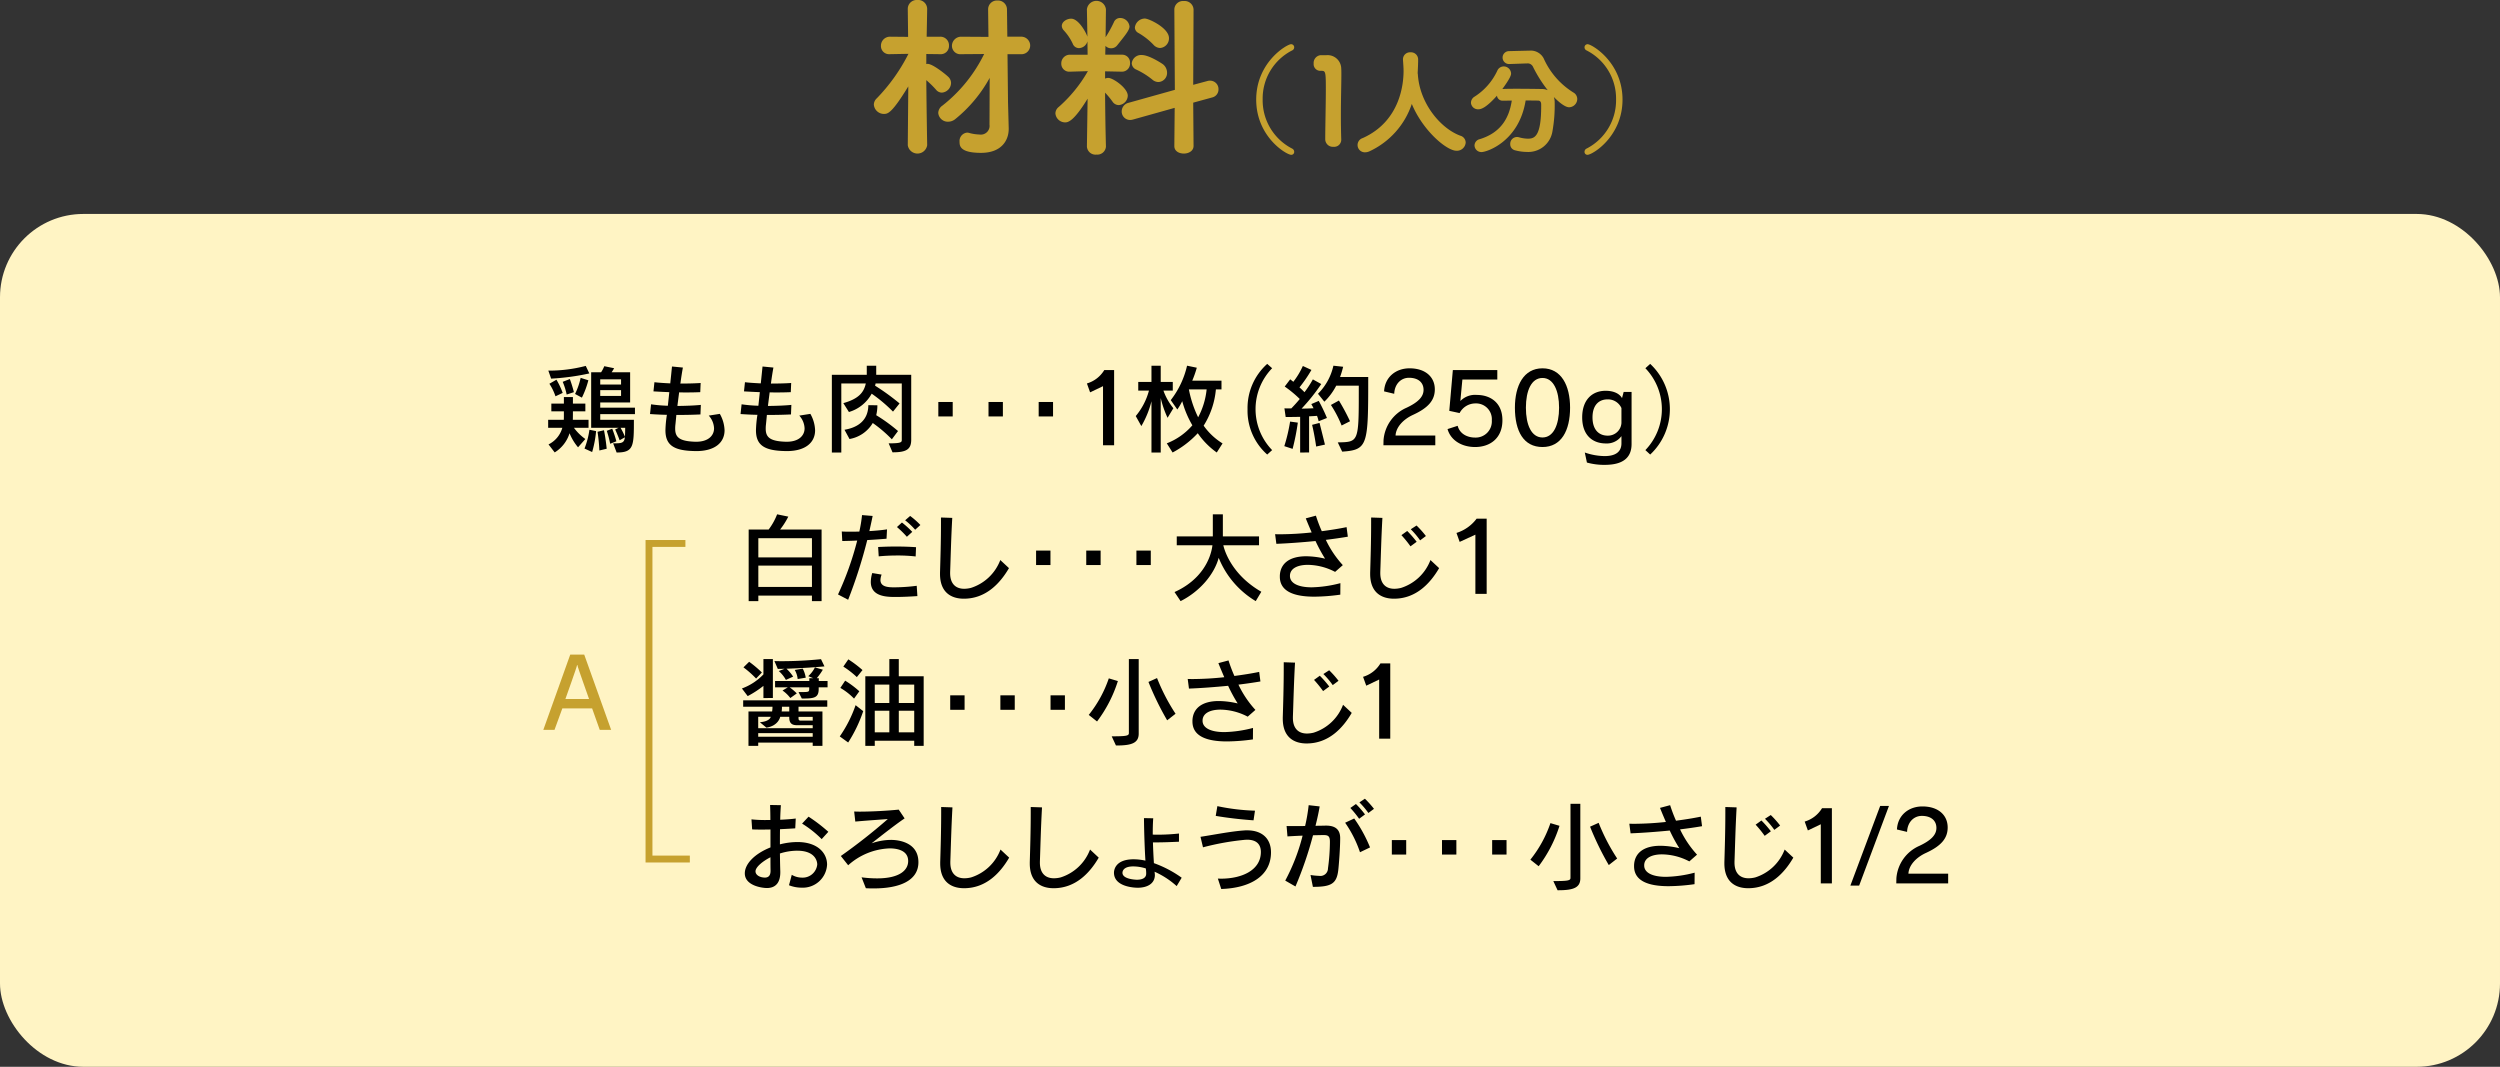 <svg xmlns="http://www.w3.org/2000/svg" viewBox="0 0 600 256.031"><rect x="0" y="0" width="600" height="256.031" fill="#333333" stroke="none"/><defs><style>.cls-1{fill:#fff4c4;}.cls-2{fill:#c6a12f;}.cls-3{fill:none;stroke:#c6a12f;stroke-miterlimit:10;stroke-width:1.654px;}</style></defs><g id="レイヤー_2" data-name="レイヤー 2"><g id="文字"><rect class="cls-1" y="51.349" width="600" height="204.682" rx="20"/><path class="cls-2" d="M222.521,34.859a2.355,2.355,0,0,1-4.654,0v-.041l.125-14.085c-3.906,6.4-4.9,6.607-5.818,6.607a2.422,2.422,0,0,1-2.451-2.244,2.093,2.093,0,0,1,.706-1.5,43.05,43.05,0,0,0,7.6-10.678l-4.4.083h-.083a1.95,1.95,0,0,1-2.119-1.994,2.16,2.16,0,0,1,2.2-2.2l4.321.041-.083-6.69V2.119A2.135,2.135,0,0,1,220.152,0a2.162,2.162,0,0,1,2.369,2.119c0,.415-.083,5.027-.125,6.69h3.241a2.057,2.057,0,0,1,2.119,2.16,1.959,1.959,0,0,1-2.036,2.036h-.083l-3.324-.042v2.41a1.021,1.021,0,0,1,.332-.042c1.247,0,4.57,2.7,5.028,3.2a2.016,2.016,0,0,1,.582,1.412,2.383,2.383,0,0,1-2.2,2.286,1.806,1.806,0,0,1-1.413-.707,24.254,24.254,0,0,0-2.326-2.285c.041,6.358.208,15.581.208,15.581Zm15-16.162a33.228,33.228,0,0,1-8.31,9.93,2.7,2.7,0,0,1-1.662.582,2.3,2.3,0,0,1-2.368-2.119,2.216,2.216,0,0,1,1-1.745,35.7,35.7,0,0,0,10.014-12.382l-5.444.042h-.041a2.015,2.015,0,0,1-2.244-1.994,2.207,2.207,0,0,1,2.285-2.2l6.482.041-.083-6.524V2.285A2.112,2.112,0,0,1,239.39.124a2.154,2.154,0,0,1,2.285,2.2l.083,6.483h3.2a2.143,2.143,0,0,1,2.286,2.118,2.1,2.1,0,0,1-2.327,2.078H241.8l.125,11.509.166,6.274v.166c0,2.659-1.662,5.734-6.647,5.734-5.028,0-5.153-1.662-5.153-2.659a2.019,2.019,0,0,1,1.828-2.2,2.058,2.058,0,0,1,.5.083,10.366,10.366,0,0,0,2.452.374,2.1,2.1,0,0,0,2.409-2.369Z"/><path class="cls-2" d="M265.429,35.15a2.084,2.084,0,0,1-2.285,1.954,2.062,2.062,0,0,1-2.285-1.954v-.041l.166-11.426c-3.365,5.526-4.736,5.692-5.4,5.692a2.353,2.353,0,0,1-2.327-2.16,2.005,2.005,0,0,1,.79-1.537,33.487,33.487,0,0,0,6.98-8.56v-.042l-4.2.125h-.083a1.909,1.909,0,0,1-2.077-1.953,2.072,2.072,0,0,1,2.119-2.119h4.2l-.041-3.2a2.2,2.2,0,0,1-2.036,1.621,1.6,1.6,0,0,1-1.5-1.081,12.593,12.593,0,0,0-2.161-3.2,1.661,1.661,0,0,1-.457-1.039c0-1,1.164-1.745,2.244-1.745,1.745,0,3.532,3.2,3.906,4.322l-.125-6.524V2.243a2.3,2.3,0,0,1,4.57,0v.042s-.041,2.908-.083,6.648a29.319,29.319,0,0,0,1.994-3.615,1.574,1.574,0,0,1,1.5-1,2.257,2.257,0,0,1,2.243,2.035c0,.873-1,2.079-2.991,4.571a1.825,1.825,0,0,1-1.413.665,1.881,1.881,0,0,1-1.371-.581l-.042,2.118h3.989a1.882,1.882,0,0,1,1.953,2,1.943,1.943,0,0,1-1.911,2.077h-.042l-4.03-.083v1.745a1.793,1.793,0,0,1,.789-.166c1.08,0,4.654,2.409,4.654,4.28a2.337,2.337,0,0,1-2.161,2.244,1.816,1.816,0,0,1-1.5-.831,19.875,19.875,0,0,0-1.786-2.161c.041,7.188.207,12.88.207,12.88Zm16.412-.124.083-9.141-9.93,2.784a2.8,2.8,0,0,1-.748.125,2.019,2.019,0,0,1-2.035-2.078,2.124,2.124,0,0,1,1.62-2.036l11.135-3.117-.125-19.278A2.075,2.075,0,0,1,284.127.249a2.135,2.135,0,0,1,2.327,2.036l-.084,18.074,3.407-.914a1.932,1.932,0,0,1,.666-.084,2.011,2.011,0,0,1,1.994,2.078,1.956,1.956,0,0,1-1.537,1.954l-4.53,1.246.084,10.387c0,1.2-1.164,1.828-2.327,1.828s-2.286-.582-2.286-1.787Zm-5.276-15.914A18.006,18.006,0,0,0,272.7,16.7a1.725,1.725,0,0,1-1.081-1.5,2.25,2.25,0,0,1,2.41-1.994c1.787,0,4.9,2.077,5.111,2.243a2.592,2.592,0,0,1,.955,1.953,2.183,2.183,0,0,1-2.035,2.285A2.276,2.276,0,0,1,276.565,19.112Zm.249-8.392A15.923,15.923,0,0,0,273.2,7.9a1.5,1.5,0,0,1-.831-1.289,2.438,2.438,0,0,1,2.41-2.161c.914,0,5.775,2.244,5.775,4.7a2.3,2.3,0,0,1-2.16,2.368A2.22,2.22,0,0,1,276.814,10.72Z"/><path class="cls-2" d="M301.49,23.907c0-9,7.4-13.3,8.372-13.3a.74.74,0,0,1,.746.745.815.815,0,0,1-.488.746,12.942,12.942,0,0,0-7.081,11.755,13.023,13.023,0,0,0,7.081,11.812.853.853,0,0,1,.488.775.691.691,0,0,1-.717.716C308.744,37.153,301.49,32.824,301.49,23.907Z"/><path class="cls-2" d="M318.343,13.241a3.281,3.281,0,0,1,3.556,3.3c.028.345.028.8.028,1.348,0,2.208-.115,5.906-.115,10.007,0,1.8.029,3.7.087,5.561v.087a1.7,1.7,0,0,1-1.864,1.691,1.836,1.836,0,0,1-1.979-1.806c0-2.61.144-8.4.144-12.1,0-3.842-.058-4.329-.946-4.329h-.344a1.606,1.606,0,0,1-1.634-1.749,1.874,1.874,0,0,1,1.662-2.007Z"/><path class="cls-2" d="M328.656,36.321a2.526,2.526,0,0,1-.975.23,1.746,1.746,0,0,1-.631-3.411c9.2-4.129,9.806-13.362,9.806-16.114,0-.832-.086-1.806-.143-2.724v-.114a1.689,1.689,0,0,1,1.806-1.635,1.72,1.72,0,0,1,1.835,1.749c0,.975-.058,2.094-.115,3.3a1.663,1.663,0,0,1,.057.4c.488,6.909,5.5,12.845,10.179,14.564a1.736,1.736,0,0,1,1.29,1.635,2.116,2.116,0,0,1-2.208,1.979c-2.408,0-8.142-4.932-10.723-11.24A19.245,19.245,0,0,1,328.656,36.321Z"/><path class="cls-2" d="M360.682,24.165a1.34,1.34,0,0,1-1.405-1.2c-2.581,2.867-3.756,3.268-4.5,3.268a1.694,1.694,0,0,1-1.749-1.605,1.763,1.763,0,0,1,.917-1.463,14.75,14.75,0,0,0,5.419-6.222,1.681,1.681,0,0,1,1.519-1,1.77,1.77,0,0,1,1.778,1.691c0,.287-.057.946-2.093,3.727h.115c1.032-.057,2.207-.057,3.411-.057,2.036,0,4.186.028,5.964.057a3.5,3.5,0,0,1,1.4.287,31.666,31.666,0,0,1-3.555-5.648,1.413,1.413,0,0,0-1.463-.774H366.3l-4.071.143h-.057a1.548,1.548,0,1,1,0-3.1l4.788-.116h.114a3.5,3.5,0,0,1,3.412,1.865,18.465,18.465,0,0,0,7.111,8.171,1.809,1.809,0,0,1,.946,1.577,2.014,2.014,0,0,1-1.95,1.978c-1.175,0-3.01-1.777-3.67-2.466a4.079,4.079,0,0,1,.2,1.376,35.079,35.079,0,0,1-.545,6.91,5.872,5.872,0,0,1-6.164,4.9,11.294,11.294,0,0,1-2.839-.4,1.481,1.481,0,0,1-1.118-1.491,1.631,1.631,0,0,1,2.065-1.634,8.245,8.245,0,0,0,2.15.344c1.548,0,3.211-.4,3.211-7.741v-.43c0-.716-.287-.974-.774-.974-.86,0-1.892-.03-2.953-.03-1.577,9.864-9.318,12.387-10.58,12.387a1.642,1.642,0,0,1-1.692-1.606,1.589,1.589,0,0,1,1.262-1.491c5.1-1.577,7.053-5.1,7.684-9.26Z"/><path class="cls-2" d="M380.286,36.437a.855.855,0,0,1,.488-.775,13.022,13.022,0,0,0,7.082-11.812A12.943,12.943,0,0,0,380.774,12.1a.817.817,0,0,1-.488-.746.74.74,0,0,1,.746-.745c.975,0,8.372,4.3,8.372,13.3,0,8.917-7.254,13.246-8.4,13.246A.692.692,0,0,1,380.286,36.437Z"/><path d="M138.73,107.354a12.491,12.491,0,0,1-2.037-3.379,8.3,8.3,0,0,1-3.564,4.606l-1.482-1.921a6.38,6.38,0,0,0,3.311-3.981h-3.4v-1.922h3.75c.024-.232.024-.74.024-1.2V98.72h-3.01V96.868h3.01V95.294H137.5v1.574h2.986V98.72H137.5s0,1.643-.024,2.037h3.774v1.922h-3.5a11.965,11.965,0,0,0,2.732,2.684Zm2.708-17.731a56.841,56.841,0,0,1-9.166,1.25l-.671-1.921a34.932,34.932,0,0,0,8.981-1.135Zm-8.124,5.486a13.1,13.1,0,0,0-1.459-3.009l1.691-.972a18.4,18.4,0,0,1,1.5,3.171ZM136,94.692a15.959,15.959,0,0,0-.95-3.055l1.713-.671a30.653,30.653,0,0,1,.973,3.148Zm2.013-.138a17.177,17.177,0,0,0,1.343-3.866l1.852.579a21.864,21.864,0,0,1-1.551,4.167Zm2.269,13.1a19.617,19.617,0,0,0,1.181-4.513l1.6.324a26.076,26.076,0,0,1-.949,5.022Zm6.875-1.25c2.037,0,2.639-.046,2.824-1.458l-1.273.717s-.37-1.088-1.065-2.592l.81-.393h-6.573V89.346h2.383a8.082,8.082,0,0,0,.764-1.459l2.361.486a9.668,9.668,0,0,1-.6.973h4.444v7.245h-7.176v1.25h8.333v1.551h-8.333v1.365h8.078c0,6.319-.022,7.847-4.143,7.847Zm-3.31,1.713a41.451,41.451,0,0,0-.44-4.49l1.551-.371c.463,2.315.648,4.444.648,4.444Zm5.208-17.083h-5v1.25h5Zm0,2.593h-5v1.389h5Zm-2.616,12.87a26.2,26.2,0,0,0-.809-3.1l1.3-.509a27.263,27.263,0,0,1,1,3.032Zm2.5-3.819A18.78,18.78,0,0,1,150,104.831c0-.532.045-1.273.045-2.152Z"/><path d="M166.765,108.257c-4.977-.093-7.06-1.343-7.06-5a28.184,28.184,0,0,1,.347-3.7c-1.342-.024-2.709-.093-4.05-.186l.254-2.338a35.066,35.066,0,0,0,4.028.348q.173-1.563.347-3.264c-1.3-.047-2.593-.116-3.8-.185l.231-2.2c.949.117,2.315.209,3.8.279.162-1.482.3-2.917.417-4.051l2.615.254c-.208,1.111-.416,2.454-.6,3.843,1.805,0,3.611-.046,4.861-.139l-.093,2.2q-1.527.069-3.194.07c-.625,0-1.25,0-1.875-.024q-.208,1.6-.417,3.264c2.06-.024,4.1-.093,5.625-.255l-.093,2.292c-1.551.069-3.147.116-4.768.116h-1.018c-.047.625-.14,1.482-.209,2.2a8.569,8.569,0,0,0-.069,1.066c0,2.013.88,3.055,4.814,3.171h.255c2.824,0,4.259-1.436,4.259-3.218a4.791,4.791,0,0,0-1.273-3.056l2.662-.416a8.546,8.546,0,0,1,1.134,3.935c0,2.917-2.268,5-6.805,5Z"/><path d="M188.493,108.257c-4.978-.093-7.061-1.343-7.061-5a28.3,28.3,0,0,1,.348-3.7c-1.343-.024-2.709-.093-4.051-.186l.254-2.338a35.087,35.087,0,0,0,4.028.348q.174-1.563.347-3.264c-1.3-.047-2.593-.116-3.8-.185l.232-2.2c.949.117,2.314.209,3.8.279.162-1.482.3-2.917.417-4.051l2.615.254c-.208,1.111-.416,2.454-.6,3.843,1.806,0,3.612-.046,4.862-.139l-.093,2.2q-1.528.069-3.195.07c-.625,0-1.25,0-1.875-.024q-.207,1.6-.417,3.264c2.061-.024,4.1-.093,5.625-.255l-.092,2.292c-1.551.069-3.148.116-4.769.116h-1.018c-.046.625-.139,1.482-.208,2.2a8.575,8.575,0,0,0-.07,1.066c0,2.013.88,3.055,4.815,3.171h.255c2.824,0,4.258-1.436,4.258-3.218a4.8,4.8,0,0,0-1.272-3.056l2.662-.416a8.559,8.559,0,0,1,1.134,3.935c0,2.917-2.269,5-6.806,5Z"/><path d="M213.279,106.405c3.079,0,3.148-.277,3.148-.856V92.03h-6.295a2.039,2.039,0,0,1-.117.532,54.326,54.326,0,0,1,5.88,4.26l-1.574,1.968a36.306,36.306,0,0,0-5.116-4.306,9.191,9.191,0,0,1-5.463,4.4L202.4,96.753c3.541-1,4.907-2.454,5.393-4.723h-5.879V108.6h-2.269V89.947h8.38V87.771h2.268v2.176h8.4v15.6c0,2.361-1.25,3.009-4.491,3.009Zm.764-.972a31.677,31.677,0,0,0-4.583-3.912,8.085,8.085,0,0,1-5.578,3.842l-1.205-2.221c5.046-.857,5.718-4.051,5.718-5.9l2.176.023a9.78,9.78,0,0,1-.278,2.384,39.318,39.318,0,0,1,5.231,3.8Z"/><path d="M225.2,99.947V96.475h3.449v3.472Z"/><path d="M237.243,99.947V96.475h3.449v3.472Z"/><path d="M249.282,99.947V96.475h3.449v3.472Z"/><path d="M264.725,106.868V92.679l-3.1,1.481-.764-2.13a7.261,7.261,0,0,0,4.167-3.217h2.36v18.055Z"/><path d="M276.352,108.6V96.312a22.723,22.723,0,0,1-2.43,5.95l-1.343-2.408a15.845,15.845,0,0,0,3.171-6.111h-2.57V91.66h3.172V87.771h2.222V91.66h2.893v2.083h-2.245a14.279,14.279,0,0,0,2.384,4.236l-1.389,2.292a23.884,23.884,0,0,1-1.643-4.746V108.6Zm15.671,0a18.608,18.608,0,0,1-4.56-4.629,22.656,22.656,0,0,1-6.041,4.629l-1.389-2.2a15.5,15.5,0,0,0,6.134-4.329,23.456,23.456,0,0,1-2.431-5.786,14.507,14.507,0,0,1-1.181,1.99l-1.574-2.245a21.032,21.032,0,0,0,3.912-8.264l2.338.487a25.524,25.524,0,0,1-1.088,3.1h7.014v2.107h-1.343a19.54,19.54,0,0,1-2.939,8.7,15.489,15.489,0,0,0,4.537,4.26Zm-6.689-15.138a26.4,26.4,0,0,0,2.221,6.689,18.079,18.079,0,0,0,2.037-6.689Z"/><path d="M304.132,109.091a14.061,14.061,0,0,1-4.722-10.88,14.206,14.206,0,0,1,4.722-10.879l1.181,1.041a14.117,14.117,0,0,0,0,19.652Z"/><path d="M308.234,107.076a41.014,41.014,0,0,0,1.389-5.9l1.852.255a54.538,54.538,0,0,1-1.25,6.3Zm3.8,1.528V100.04c-1.874.046-3.472.046-3.472.046l-.3-2.083s.649.022,1.644.022c.74-.763,1.412-1.5,2.037-2.268a27.283,27.283,0,0,0-3.611-2.986l1.319-1.736c.255.208.51.394.741.6a18.264,18.264,0,0,0,2.291-3.8l2.061.949a32.481,32.481,0,0,1-2.87,4.189c.439.394.879.811,1.2,1.158a24.938,24.938,0,0,0,2.014-3.078L317.1,92.17a45.494,45.494,0,0,1-4.721,5.9c.694,0,2.245-.047,2.87-.093-.185-.393-.533-1-.533-1l1.783-.763a39.567,39.567,0,0,1,1.967,4.1l-1.991.787a8.69,8.69,0,0,0-.392-1.3c-.441.045-1.321.091-1.9.115v8.68Zm3.843-1.435s-.347-2.615-.972-5.208l1.782-.463c.718,2.824,1.3,5.208,1.3,5.208Zm5.185-.995c4.93-.093,5.046-.024,5.046-11.945V92.562h-5.417a14.614,14.614,0,0,1-2.847,3.843l-1.527-1.9a13.726,13.726,0,0,0,3.7-6.737l2.338.255a22.249,22.249,0,0,1-.74,2.453h6.759c0,16.3-.024,17.5-6.25,17.917Zm.926-4.051a27.65,27.65,0,0,0-2.569-4.931l1.921-1.064A49.229,49.229,0,0,1,324,101.1Z"/><path d="M332.023,106.868l.024-1.226a9.25,9.25,0,0,1,5.555-7.8c2.94-1.389,4.051-2.732,4.051-4.282,0-1.737-1.25-2.894-3.5-2.894-1.9,0-3.448,1.481-3.541,3.843l-2.431-.579c.162-3.4,2.8-5.533,6.112-5.533,3.865,0,6.064,2.13,6.064,5.046,0,2.547-1.481,4.4-5.208,6.112-2.385,1.088-4.121,2.986-4.213,4.976h9.536v2.338Z"/><path d="M350.974,91.081l-.486,5.116h.047a4.918,4.918,0,0,1,3.934-1.412c3.01,0,6.112,1.69,6.112,6.088,0,4.282-2.94,6.412-6.551,6.412-3.287,0-5.88-1.667-6.62-4.306l2.43-.787c.486,1.875,2.222,2.825,4.213,2.825a3.87,3.87,0,0,0,3.982-4.121,3.783,3.783,0,0,0-3.959-4.074,4.281,4.281,0,0,0-3.773,2.315l-2.476-.533.856-9.791h10.671v2.268Z"/><path d="M363.578,97.841c0-5.279,2.084-9.445,6.621-9.445,4.514,0,6.62,4.121,6.62,9.445,0,5.509-2.106,9.444-6.62,9.444C365.662,107.285,363.578,103.488,363.578,97.841Zm10.6,0c0-4-1.32-7.13-3.981-7.13s-3.982,3.032-3.982,7.13c0,4.166,1.342,7.152,3.982,7.152C372.814,104.993,374.18,102.007,374.18,97.841Z"/><path d="M389.146,104.669a4.342,4.342,0,0,1-3.726,1.76c-3.288,0-5.695-2.061-5.695-6.25,0-4.237,2.407-6.389,5.624-6.389,1.968,0,3.334.694,3.936,1.759l.393-1.482h1.9v12.5c0,3.264-2.037,5-6.436,5a15.393,15.393,0,0,1-4.282-.555l-.509-2.408a14.953,14.953,0,0,0,4.745.857c2.685,0,4.051-1.042,4.051-3.079Zm0-6.735a3.541,3.541,0,0,0-3.334-2.084c-2.014,0-3.61,1.3-3.61,4.329s1.6,4.375,3.634,4.375a3.231,3.231,0,0,0,3.31-3.033Z"/><path d="M394.889,108.025a14.176,14.176,0,0,0,0-19.652l1.158-1.041a14.894,14.894,0,0,1,0,21.759Z"/><path d="M194.865,144.268v-1.32H182v1.32H179.68V127.092h4.792a15.114,15.114,0,0,0,2.037-3.657l2.685.555a18.484,18.484,0,0,1-1.967,3.1h9.953v17.176Zm0-15.093H182v4.606h12.87Zm0,6.574H182v5.115h12.87Z"/><path d="M201.124,142.67a73.922,73.922,0,0,0,4.607-12.94c-1.3.07-2.547.093-3.588.117l-.116-2.292c.555.046,1.25.046,2.06.046.671,0,1.389,0,2.152-.023a32.745,32.745,0,0,0,.649-3.958l2.546.208c-.232,1.181-.509,2.384-.787,3.634,1.551-.093,3.079-.232,4.236-.416l-.115,2.245c-1.3.115-2.941.231-4.63.324a117.823,117.823,0,0,1-4.583,14.328Zm19.051.393c-1.69.117-3.588.208-5.162.208-2.037,0-6.019,0-6.019-3.61a7.4,7.4,0,0,1,.348-2.13l2.245.37a3.975,3.975,0,0,0-.278,1.3c0,1.69,1.922,1.759,3.31,1.759a43.2,43.2,0,0,0,5.394-.37Zm-.417-9.513a38.542,38.542,0,0,0-4.4-.232c-1.5,0-3.033.07-4.467.208l-.14-2.245c1.343-.069,2.778-.115,4.213-.115,1.644,0,3.287.046,4.885.162Zm-2.106-4.722a22.927,22.927,0,0,0-2.384-2.338l1.2-1.088a22.756,22.756,0,0,1,2.476,2.245Zm1.99-1.69a17.558,17.558,0,0,0-2.407-2.268l1.2-1.042A18.49,18.49,0,0,1,220.892,126Z"/><path d="M242.153,136.351c-2.153,3.7-5.579,7.337-10.833,7.337-2.962,0-5.717-1.434-5.717-5.949v-.277c.092-3.056.231-7.407.231-11.713V124.2l2.708.093c-.277,4.791-.393,9.931-.509,13.009v.255c0,2.43,1.227,3.75,3.379,3.75a6.883,6.883,0,0,0,1.6-.209,11.129,11.129,0,0,0,7.059-6.69Z"/><path d="M248.661,135.61v-3.472h3.45v3.472Z"/><path d="M260.7,135.61v-3.472h3.45v3.472Z"/><path d="M272.739,135.61v-3.472h3.45v3.472Z"/><path d="M301.376,144.268a21.43,21.43,0,0,1-8.889-10.394c-1.041,3.889-4.444,8.032-9.143,10.394l-1.458-2.176c6.389-2.871,8.681-7.824,9.1-11.227h-8.565v-2.13h8.657v-5.3h2.408v5.3h8.68v2.13H293.6s1.25,6.643,9.12,11.157Z"/><path d="M321.675,142.717a46.961,46.961,0,0,1-6.227.485c-4.814,0-8.287-1.226-8.287-4.791v-.255c.116-2.893,2.292-4.652,6.32-4.652a20.4,20.4,0,0,1,4.537.578,37.33,37.33,0,0,1-2.292-4.235c-3.1.3-6.365.555-9.4.671l-.3-2.315c.417.023.88.023,1.343.023a73.7,73.7,0,0,0,7.43-.44c-.509-1.181-1-2.338-1.412-3.38l2.431-.647a35.438,35.438,0,0,0,1.412,3.726c2.106-.277,4.167-.6,5.949-.972l.3,2.292c-1.62.277-3.4.532-5.278.763a24.343,24.343,0,0,0,4.074,6.065l-1.852,1.621a14.426,14.426,0,0,0-6.527-1.691c-2.362,0-4.213.788-4.306,2.524v.162c0,1.644,1.829,2.708,5.255,2.708a29.331,29.331,0,0,0,6.851-1Z"/><path d="M345.39,136.351c-2.154,3.7-5.579,7.337-10.833,7.337-2.963,0-5.718-1.434-5.718-5.949v-.277c.093-3.056.231-7.407.231-11.713V124.2l2.708.093c-.277,4.791-.393,9.931-.508,13.009v.255c0,2.43,1.226,3.75,3.379,3.75a6.882,6.882,0,0,0,1.6-.209,11.131,11.131,0,0,0,7.06-6.69Zm-6.875-5.232a26.935,26.935,0,0,0-2.176-2.684l1.389-1A24.508,24.508,0,0,1,340,130.031Zm2.314-1.434a19.5,19.5,0,0,0-2.245-2.663l1.389-.9a22.989,22.989,0,0,1,2.245,2.524Z"/><path d="M354.092,142.531V128.318l-3.773,1.737-.764-2.153a9.622,9.622,0,0,0,4.838-3.425H356.8v18.054Z"/><path d="M183.222,167.528v-2.917a23.972,23.972,0,0,1-3.774,2.454l-1.388-1.829a13.637,13.637,0,0,0,5.162-3.379v-3.68h2.268v9.351ZM195.05,179.01v-.787H181.972v.787h-2.338v-8.264h5.671a6.473,6.473,0,0,0,.093-1.135h-7.037v-1.527h20.184v1.527h-6.9v1.135h5.74v8.264Zm-13.587-16.157a22.636,22.636,0,0,0-3.033-2.686l1.366-1.342a27.24,27.24,0,0,1,3.056,2.57Zm13.587,11.2h-3.588c-.856,0-2.037-.046-2.037-1.806v-.208h-2.176s-.393,2.152-3.309,2.593l-1.575-1.3c2.454-.185,2.616-1.3,2.616-1.3h-3.009v2.731H195.05Zm0,1.9H181.972v.857H195.05Zm2.824-16.018s-4.027.393-9.12.555a10.223,10.223,0,0,1,1.6,1.9l-1.737.787a8,8,0,0,0-1.713-2.13l1.389-.532c-.532,0-1.064.023-1.62.023l-.81-1.875c.555,0,1.087.023,1.62.023a94.609,94.609,0,0,0,9.56-.486Zm-1.388,5.023v.417c0,2.014-1.019,2.269-3.635,2.269h-.416l-.787-1.552h.9c1.5,0,1.667-.046,1.667-.74v-.394h-4.7a12.812,12.812,0,0,1,1.713,1.458l-1.551,1.111a8.018,8.018,0,0,0-1.875-1.8l1.273-.764h-3.055v-1.527h8.217v-.672h.926l-1.18-.487a7.046,7.046,0,0,0,1.6-2.106l1.9.556a15.261,15.261,0,0,1-1.458,2.037h.486v.672h2.106v1.527Zm-7.061,4.652h-1.759a6.522,6.522,0,0,1-.069,1.135h1.828Zm2.015-6.643a5.391,5.391,0,0,0-.7-2.176l1.922-.323a7.235,7.235,0,0,1,.718,2.176Zm3.61,9.074h-3.4v.463a.423.423,0,0,0,.463.44h2.939Z"/><path d="M201.543,176.741a30.439,30.439,0,0,0,3.8-7.5l1.829,1.436a33.522,33.522,0,0,1-3.611,7.522Zm3.426-9.074a14.819,14.819,0,0,0-3.287-2.569l1.158-1.737a23.223,23.223,0,0,1,3.4,2.547Zm.672-5.162a21.626,21.626,0,0,0-3.241-2.523l1.2-1.736a26.971,26.971,0,0,1,3.4,2.569Zm13.772,16.5v-1.228h-9.468v1.228h-2.268V162.3h5.765v-4.12h2.267v4.12h5.973V179.01Zm-5.971-14.7h-3.5v4.421h3.5Zm0,6.273h-3.5v5.185h3.5Zm5.971-6.273h-3.7v4.421h3.7Zm0,6.273h-3.7v5.185h3.7Z"/><path d="M228.051,170.353V166.88H231.5v3.473Z"/><path d="M240.09,170.353V166.88h3.449v3.473Z"/><path d="M252.129,170.353V166.88h3.449v3.473Z"/><path d="M261.3,171.579a28.858,28.858,0,0,0,4.814-8.772l2.176.647a32.058,32.058,0,0,1-5,9.7Zm6.527,7.338-1.018-2.2c3.472,0,4.12-.115,4.12-.764V158.177h2.361v17.892c0,2.223-1.643,2.848-5.255,2.848Zm12.291-6.042a69.813,69.813,0,0,1-4.49-9.212l2.061-.927a46.719,46.719,0,0,0,4.444,8.566Z"/><path d="M300.7,177.459a46.959,46.959,0,0,1-6.226.485c-4.815,0-8.287-1.226-8.287-4.791V172.9c.116-2.893,2.292-4.652,6.319-4.652a20.462,20.462,0,0,1,4.537.578,37.49,37.49,0,0,1-2.292-4.235c-3.1.3-6.365.556-9.4.671l-.3-2.315c.417.023.88.023,1.343.023a73.387,73.387,0,0,0,7.429-.44c-.508-1.18-1-2.338-1.412-3.38l2.431-.647a35.754,35.754,0,0,0,1.412,3.727c2.106-.278,4.167-.6,5.949-.973l.3,2.292c-1.62.277-3.4.532-5.277.764a24.326,24.326,0,0,0,4.073,6.064L299.45,172a14.418,14.418,0,0,0-6.527-1.69c-2.361,0-4.213.787-4.306,2.523v.162c0,1.644,1.829,2.708,5.255,2.708a29.332,29.332,0,0,0,6.852-1Z"/><path d="M324.416,171.093c-2.153,3.7-5.579,7.338-10.833,7.338-2.963,0-5.718-1.435-5.718-5.95V172.2c.093-3.056.232-7.407.232-11.713V158.94l2.708.093c-.278,4.791-.394,9.931-.509,13.009v.255c0,2.431,1.227,3.75,3.379,3.75a6.836,6.836,0,0,0,1.6-.209,11.129,11.129,0,0,0,7.059-6.69Zm-6.875-5.232a26.8,26.8,0,0,0-2.176-2.684l1.389-1a24.619,24.619,0,0,1,2.269,2.591Zm2.315-1.434a19.5,19.5,0,0,0-2.245-2.662l1.388-.9a22.886,22.886,0,0,1,2.245,2.524Z"/><path d="M331,177.273V163.084l-3.1,1.481-.764-2.129a7.265,7.265,0,0,0,4.167-3.217h2.36v18.054Z"/><path d="M190.027,209.954a4.793,4.793,0,0,0,2.384.672,3.506,3.506,0,0,0,3.727-3.148c0-.208,0-3.31-4.838-3.31a13.8,13.8,0,0,0-4.12.671c.023,1.551.047,3.032.093,4.282v.232c0,2.384-1.042,3.773-3.218,3.773-1.2,0-5.3-.579-5.3-3.519,0-2.245,2.315-4.7,6.157-6.226v-4.306c-.74.024-1.481.024-2.175.024-.834,0-1.6,0-2.222-.047l-.162-2.407a30.379,30.379,0,0,0,3.657.162h.88q0-2.014-.07-3.612l2.592.047c-.069.949-.138,2.153-.162,3.5,1.459-.069,2.824-.162,3.728-.3l-.116,2.361c-.973.069-2.269.139-3.658.208-.023,1.2-.023,2.431-.023,3.634a17.342,17.342,0,0,1,4.167-.556c5.022,0,7.152,2.755,7.152,5.417a5.835,5.835,0,0,1-6.134,5.532,8.22,8.22,0,0,1-3.009-.579Zm-5.092-1.018c-.024-1.041-.024-2.106-.024-3.195-1.735.88-3.588,2.316-3.588,3.38,0,.9,1.066,1.5,2.269,1.5.741,0,1.343-.394,1.343-1.62ZM197.2,201.39a25.263,25.263,0,0,0-4.7-3.727L194.055,196a38.113,38.113,0,0,1,4.745,3.635Z"/><path d="M206.779,210.557a28.184,28.184,0,0,0,3.727.254c5.37,0,7.454-1.945,7.454-4.166,0-2.778-3.125-3.033-4.444-3.033a15.713,15.713,0,0,0-9.954,4.051L201.8,205.44a136.571,136.571,0,0,0,11.272-8.865c-2.221.162-4.907.348-7.8.6L205,194.77c.394,0,.833.023,1.25.023,3.148,0,6.945-.231,9.445-.486l1.412,2.106c-2.454,1.667-5.51,4.1-7.941,5.995a14.269,14.269,0,0,1,4.654-.833c1.5,0,6.6.394,6.6,5.37,0,4.421-4.537,6.274-10.694,6.274-.625,0-1.273,0-1.921-.047Z"/><path d="M242.2,205.834c-2.153,3.7-5.579,7.338-10.833,7.338-2.963,0-5.717-1.435-5.717-5.949v-.278c.092-3.055.231-7.407.231-11.713v-1.55l2.708.092c-.277,4.791-.394,9.931-.509,13.009v.255c0,2.431,1.227,3.75,3.379,3.75a6.836,6.836,0,0,0,1.6-.209,11.127,11.127,0,0,0,7.059-6.689Z"/><path d="M263.694,205.834c-2.153,3.7-5.579,7.338-10.833,7.338-2.962,0-5.717-1.435-5.717-5.949v-.278c.092-3.055.231-7.407.231-11.713v-1.55l2.708.092c-.277,4.791-.393,9.931-.509,13.009v.255c0,2.431,1.227,3.75,3.379,3.75a6.829,6.829,0,0,0,1.6-.209,11.131,11.131,0,0,0,7.06-6.689Z"/><path d="M282.4,212.663a20.18,20.18,0,0,0-5.3-3.449c.022.139.022.277.046.417,0,.115.023.231.023.347,0,2.153-1.9,3.079-4.12,3.079-.927,0-5.694-.255-5.694-3.612,0-.417.138-3.217,4.721-3.217a13.579,13.579,0,0,1,2.824.324c-.162-2.546-.324-6.968-.347-10.208l2.222.046c-.092,1.2-.116,2.547-.116,3.912.417.023.834.023,1.25.023a47.672,47.672,0,0,0,5.046-.278v1.968c-1.689.069-3.68.162-5.671.162h-.578c.046,1.736.139,3.472.232,4.976a27.01,27.01,0,0,1,6.666,3.5Zm-7.315-3.148a7.783,7.783,0,0,0-.092-1.088,10.109,10.109,0,0,0-3.032-.487c-2.339,0-2.57,1.158-2.57,1.529,0,1.551,3.172,1.666,3.472,1.666,1.181,0,2.222-.37,2.222-1.458Z"/><path d="M292.283,210.857c.232,0,.463.024.718.024,5.115,0,9.607-2.061,9.607-6.412,0-1.6-.811-2.941-3.334-2.941-.163,0-.3.024-.463.024a62.409,62.409,0,0,0-10.092,1.805l-.6-2.523c3.218-.485,7.2-1.3,10.441-1.527.254-.024.509-.024.763-.024,3.658,0,5.717,2.061,5.717,5.279,0,5.786-5.184,8.586-11.943,8.795Zm8.565-13.981c-3.125-.208-6.551-.625-9.074-1.064l.393-2.338a50.415,50.415,0,0,0,9.028,1.088Z"/><path d="M314.524,210a15.834,15.834,0,0,0,2.083.208,1.823,1.823,0,0,0,2.106-1.806,47.709,47.709,0,0,0,.463-6.133v-.44c-.047-1.2-.486-1.412-1.528-1.412-.463,0-1.389.022-2.523.046a89.006,89.006,0,0,1-4.213,12.292l-2.454-1.412a46.925,46.925,0,0,0,4.167-10.787c-1.25.046-2.547.115-3.635.185l-.208-2.5c.463.023,1.019.023,1.644.023.88,0,1.829,0,2.8-.023a42.141,42.141,0,0,0,.856-5l2.639.3c-.232,1.389-.578,2.986-1,4.652.972-.022,1.829-.022,2.43-.046h.093c1.944,0,3.4.695,3.4,3.009,0,2.362-.3,6.3-.462,7.708-.394,3.241-1.69,3.982-6.088,3.982Zm11.874-5.463a27.889,27.889,0,0,0-3.565-7.083l2.176-1.018a34.091,34.091,0,0,1,3.8,6.944Zm-.208-8.032a24.63,24.63,0,0,0-2.107-2.593l1.343-.949a22.69,22.69,0,0,1,2.176,2.5Zm2.221-1.389a19.381,19.381,0,0,0-2.152-2.547l1.319-.879a23.736,23.736,0,0,1,2.176,2.43Z"/><path d="M334.04,205.094v-3.473h3.449v3.473Z"/><path d="M346.079,205.094v-3.473h3.449v3.473Z"/><path d="M358.118,205.094v-3.473h3.45v3.473Z"/><path d="M367.288,206.32a28.856,28.856,0,0,0,4.815-8.772l2.175.647a32.03,32.03,0,0,1-5,9.7Zm6.528,7.338-1.019-2.2c3.473,0,4.12-.115,4.12-.764V192.918h2.361v17.893c0,2.222-1.643,2.847-5.254,2.847Zm12.292-6.042a69.668,69.668,0,0,1-4.492-9.212l2.061-.926a46.8,46.8,0,0,0,4.444,8.565Z"/><path d="M406.69,212.2a47,47,0,0,1-6.227.486c-4.814,0-8.287-1.227-8.287-4.791v-.255c.116-2.894,2.292-4.653,6.319-4.653a20.455,20.455,0,0,1,4.537.578,37.4,37.4,0,0,1-2.292-4.235c-3.1.3-6.365.556-9.4.671l-.3-2.314c.417.022.88.022,1.343.022a73.678,73.678,0,0,0,7.43-.439c-.509-1.181-1-2.338-1.413-3.38l2.431-.648a35.754,35.754,0,0,0,1.412,3.727c2.107-.278,4.167-.6,5.949-.973l.3,2.292c-1.62.277-3.4.532-5.277.764a24.353,24.353,0,0,0,4.073,6.064l-1.851,1.621a14.422,14.422,0,0,0-6.528-1.69c-2.361,0-4.213.787-4.3,2.523v.162c0,1.644,1.829,2.708,5.254,2.708a29.332,29.332,0,0,0,6.852-1Z"/><path d="M430.4,205.834c-2.153,3.7-5.579,7.338-10.833,7.338-2.962,0-5.717-1.435-5.717-5.949v-.278c.092-3.055.231-7.407.231-11.713v-1.55l2.708.092c-.277,4.791-.393,9.931-.509,13.009v.255c0,2.431,1.227,3.75,3.379,3.75a6.829,6.829,0,0,0,1.6-.209,11.127,11.127,0,0,0,7.059-6.689Zm-6.875-5.231a26.938,26.938,0,0,0-2.175-2.685l1.388-1a24.417,24.417,0,0,1,2.269,2.592Zm2.315-1.435a19.565,19.565,0,0,0-2.245-2.662l1.388-.9a22.886,22.886,0,0,1,2.246,2.523Z"/><path d="M436.989,212.015v-14.19l-3.1,1.482-.764-2.13a7.261,7.261,0,0,0,4.167-3.217h2.361v18.055Z"/><path d="M444.089,212.547l7.152-19.12h2.107l-7.153,19.12Z"/><path d="M455.109,212.015l.023-1.227a9.254,9.254,0,0,1,5.556-7.8c2.939-1.388,4.05-2.731,4.05-4.282,0-1.736-1.25-2.893-3.5-2.893-1.9,0-3.448,1.481-3.541,3.842l-2.43-.579c.162-3.4,2.8-5.532,6.111-5.532,3.865,0,6.064,2.13,6.064,5.046,0,2.547-1.481,4.4-5.208,6.111-2.384,1.088-4.121,2.987-4.212,4.977h9.536v2.338Z"/><polyline class="cls-3" points="164.498 130.43 155.759 130.43 155.759 206.169 165.56 206.169"/><path class="cls-2" d="M143.939,175.161l-1.828-5.139h-7.153l-1.875,5.139H130.4l6.458-18.055h3.356l6.458,18.055Zm-2.57-7.407c-.231-.764-2.684-7.431-2.8-8.149h-.07c-.115.718-2.546,7.362-2.8,8.149Z"/></g></g></svg>